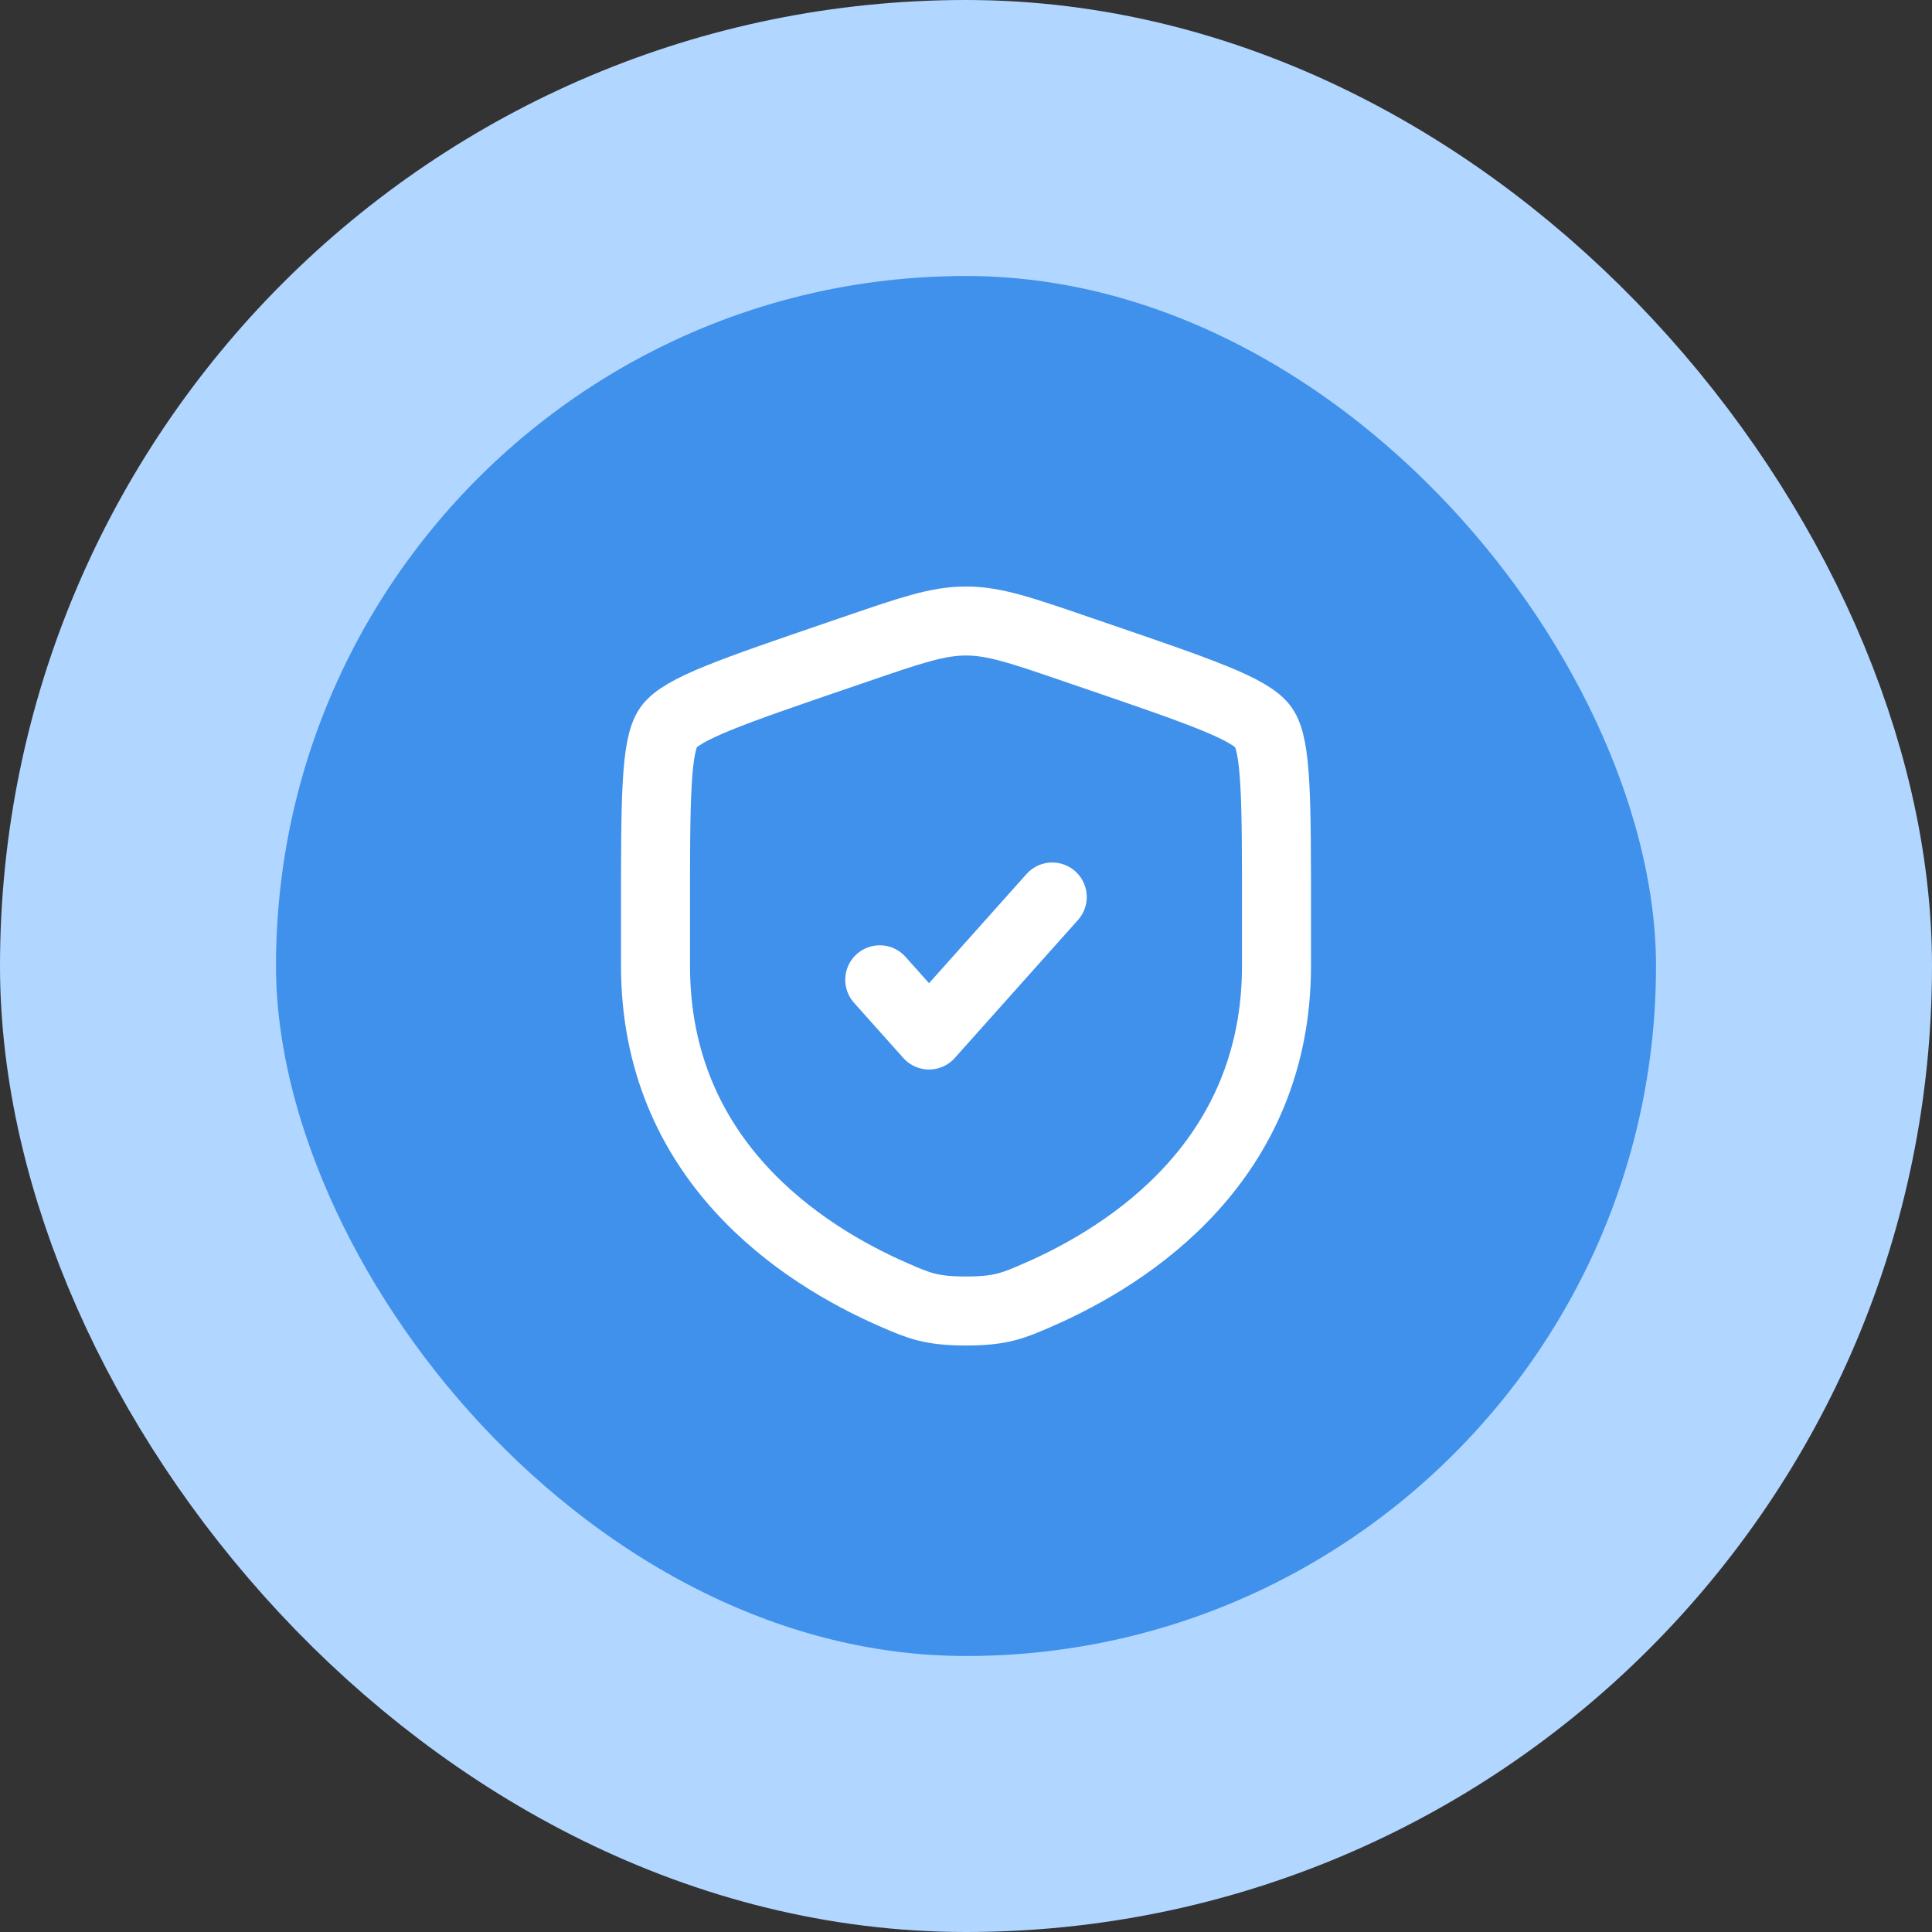 <svg width="56" height="56" viewBox="0 0 56 56" fill="none" xmlns="http://www.w3.org/2000/svg">
<rect x="0" y="0" width="56" height="56" fill="#333333" stroke="none"/>
<rect x="4" y="4" width="48" height="48" rx="24" fill="#4091EB"/>
<rect x="4" y="4" width="48" height="48" rx="24" stroke="#B1D6FF" stroke-width="8"/>
<path d="M19 26.417C19 23.219 19 21.62 19.378 21.082C19.755 20.545 21.258 20.03 24.265 19.001L24.838 18.805C26.405 18.268 27.188 18 28 18C28.812 18 29.595 18.268 31.162 18.805L31.735 19.001C34.742 20.03 36.245 20.545 36.622 21.082C37 21.62 37 23.22 37 26.417V27.991C37 33.629 32.761 36.366 30.101 37.527C29.38 37.842 29.02 38 28 38C26.98 38 26.62 37.842 25.899 37.527C23.239 36.365 19 33.63 19 27.991V26.417Z" stroke="white" stroke-width="2"/>
<path d="M25.5 28.4L26.929 30L30.5 26" stroke="white" stroke-width="2" stroke-linecap="round" stroke-linejoin="round"/>
</svg>
